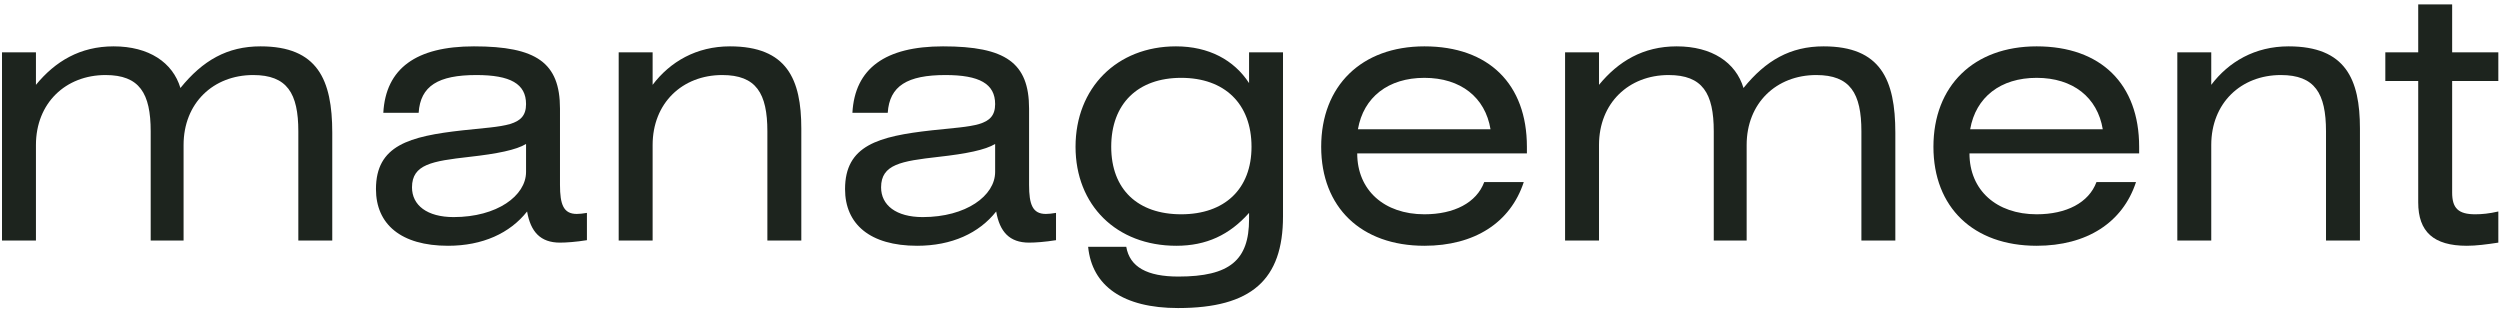 <?xml version="1.0" encoding="UTF-8"?> <svg xmlns="http://www.w3.org/2000/svg" width="343" height="43" viewBox="0 0 343 43" fill="none"><path d="M4.931 7.176V11.64C7.571 8.424 10.979 6.36 15.587 6.36C20.435 6.36 23.699 8.568 24.755 12.072C27.827 8.28 31.187 6.36 35.747 6.36C43.571 6.36 45.587 10.92 45.587 18.216V33H40.931V18.024C40.931 12.792 39.395 10.296 34.739 10.296C29.267 10.296 25.187 14.136 25.187 19.896V33H20.675V18.024C20.675 12.792 19.139 10.296 14.483 10.296C9.011 10.296 4.931 14.136 4.931 19.896V33H0.275V7.176H4.931Z" fill="#1D241E"></path><path d="M72.174 19.752C70.83 20.568 68.238 21.096 64.35 21.528C59.31 22.104 56.526 22.536 56.526 25.704C56.526 28.152 58.59 29.784 62.238 29.784C68.19 29.784 72.174 26.856 72.174 23.592V19.752ZM72.318 29.016C69.966 31.992 66.222 33.72 61.47 33.72C54.99 33.72 51.582 30.744 51.582 25.944C51.582 19.944 56.142 18.696 63.486 17.88C69.198 17.256 72.174 17.4 72.174 14.28C72.174 11.496 70.014 10.296 65.358 10.296C60.126 10.296 57.678 11.784 57.438 15.48H52.59C52.926 9.384 57.102 6.36 65.022 6.36C73.614 6.36 76.83 8.616 76.83 14.904V25.368C76.83 28.056 77.31 29.352 79.134 29.352C79.518 29.352 79.95 29.304 80.526 29.208V32.952C79.038 33.192 77.694 33.288 76.83 33.288C74.142 33.288 72.798 31.8 72.318 29.016Z" fill="#1D241E"></path><path d="M89.54 7.176V11.64C91.94 8.472 95.54 6.36 100.148 6.36C107.972 6.36 109.94 10.872 109.94 17.64V33H105.284V18.024C105.284 12.792 103.748 10.296 99.092 10.296C93.62 10.296 89.54 14.136 89.54 19.896V33H84.884V7.176H89.54Z" fill="#1D241E"></path><path d="M136.533 19.752C135.189 20.568 132.597 21.096 128.709 21.528C123.669 22.104 120.885 22.536 120.885 25.704C120.885 28.152 122.949 29.784 126.597 29.784C132.549 29.784 136.533 26.856 136.533 23.592V19.752ZM136.677 29.016C134.325 31.992 130.581 33.72 125.829 33.72C119.349 33.72 115.941 30.744 115.941 25.944C115.941 19.944 120.501 18.696 127.845 17.88C133.557 17.256 136.533 17.4 136.533 14.28C136.533 11.496 134.373 10.296 129.717 10.296C124.485 10.296 122.037 11.784 121.797 15.48H116.949C117.285 9.384 121.461 6.36 129.381 6.36C137.973 6.36 141.189 8.616 141.189 14.904V25.368C141.189 28.056 141.669 29.352 143.493 29.352C143.877 29.352 144.309 29.304 144.885 29.208V32.952C143.397 33.192 142.053 33.288 141.189 33.288C138.501 33.288 137.157 31.8 136.677 29.016Z" fill="#1D241E"></path><path d="M171.372 7.176H176.028V29.688C176.028 38.376 171.708 42.264 161.628 42.264C154.092 42.264 149.82 39.24 149.292 33.864H154.524C155.004 36.648 157.404 37.944 161.676 37.944C168.732 37.944 171.372 35.688 171.372 30.072V29.208C168.684 32.232 165.516 33.72 161.388 33.72C153.18 33.72 147.564 28.152 147.564 20.136C147.564 12.072 153.228 6.36 161.34 6.36C165.852 6.36 169.308 8.232 171.372 11.4V7.176ZM162.06 10.68C156.108 10.68 152.46 14.232 152.46 20.136C152.46 25.992 156.108 29.4 162.06 29.4C168.012 29.4 171.708 25.944 171.708 20.136C171.708 14.232 168.012 10.68 162.06 10.68Z" fill="#1D241E"></path><path d="M209.491 21.048H186.211C186.211 26.088 189.907 29.4 195.427 29.4C199.507 29.4 202.579 27.816 203.635 24.984H209.059C207.235 30.552 202.291 33.72 195.427 33.72C186.739 33.72 181.267 28.44 181.267 20.136C181.267 11.784 186.787 6.36 195.427 6.36C204.259 6.36 209.491 11.544 209.491 20.136V21.048ZM186.307 17.736H204.499C203.779 13.368 200.419 10.68 195.427 10.68C190.483 10.68 187.075 13.32 186.307 17.736Z" fill="#1D241E"></path><path d="M219.384 7.176V11.64C222.024 8.424 225.432 6.36 230.04 6.36C234.888 6.36 238.152 8.568 239.208 12.072C242.28 8.28 245.64 6.36 250.2 6.36C258.024 6.36 260.04 10.92 260.04 18.216V33H255.384V18.024C255.384 12.792 253.848 10.296 249.192 10.296C243.72 10.296 239.64 14.136 239.64 19.896V33H235.128V18.024C235.128 12.792 233.592 10.296 228.936 10.296C223.464 10.296 219.384 14.136 219.384 19.896V33H214.728V7.176H219.384Z" fill="#1D241E"></path><path d="M293.491 21.048H270.211C270.211 26.088 273.907 29.4 279.427 29.4C283.507 29.4 286.579 27.816 287.635 24.984H293.059C291.235 30.552 286.291 33.72 279.427 33.72C270.739 33.72 265.267 28.44 265.267 20.136C265.267 11.784 270.787 6.36 279.427 6.36C288.259 6.36 293.491 11.544 293.491 20.136V21.048ZM270.307 17.736H288.499C287.779 13.368 284.419 10.68 279.427 10.68C274.483 10.68 271.075 13.32 270.307 17.736Z" fill="#1D241E"></path><path d="M303.384 7.176V11.64C305.784 8.472 309.384 6.36 313.992 6.36C321.816 6.36 323.784 10.872 323.784 17.64V33H319.128V18.024C319.128 12.792 317.592 10.296 312.936 10.296C307.464 10.296 303.384 14.136 303.384 19.896V33H298.728V7.176H303.384Z" fill="#1D241E"></path><path d="M331.779 0.6H336.435V7.176H342.771V11.112H336.435V26.424C336.435 28.584 337.299 29.4 339.603 29.4C340.515 29.4 341.523 29.304 342.771 29.016V33.288C341.187 33.528 339.747 33.72 338.451 33.72C333.891 33.72 331.779 31.8 331.779 27.768V11.112H327.267V7.176H331.779V0.6Z" fill="#1D241E"></path></svg> 